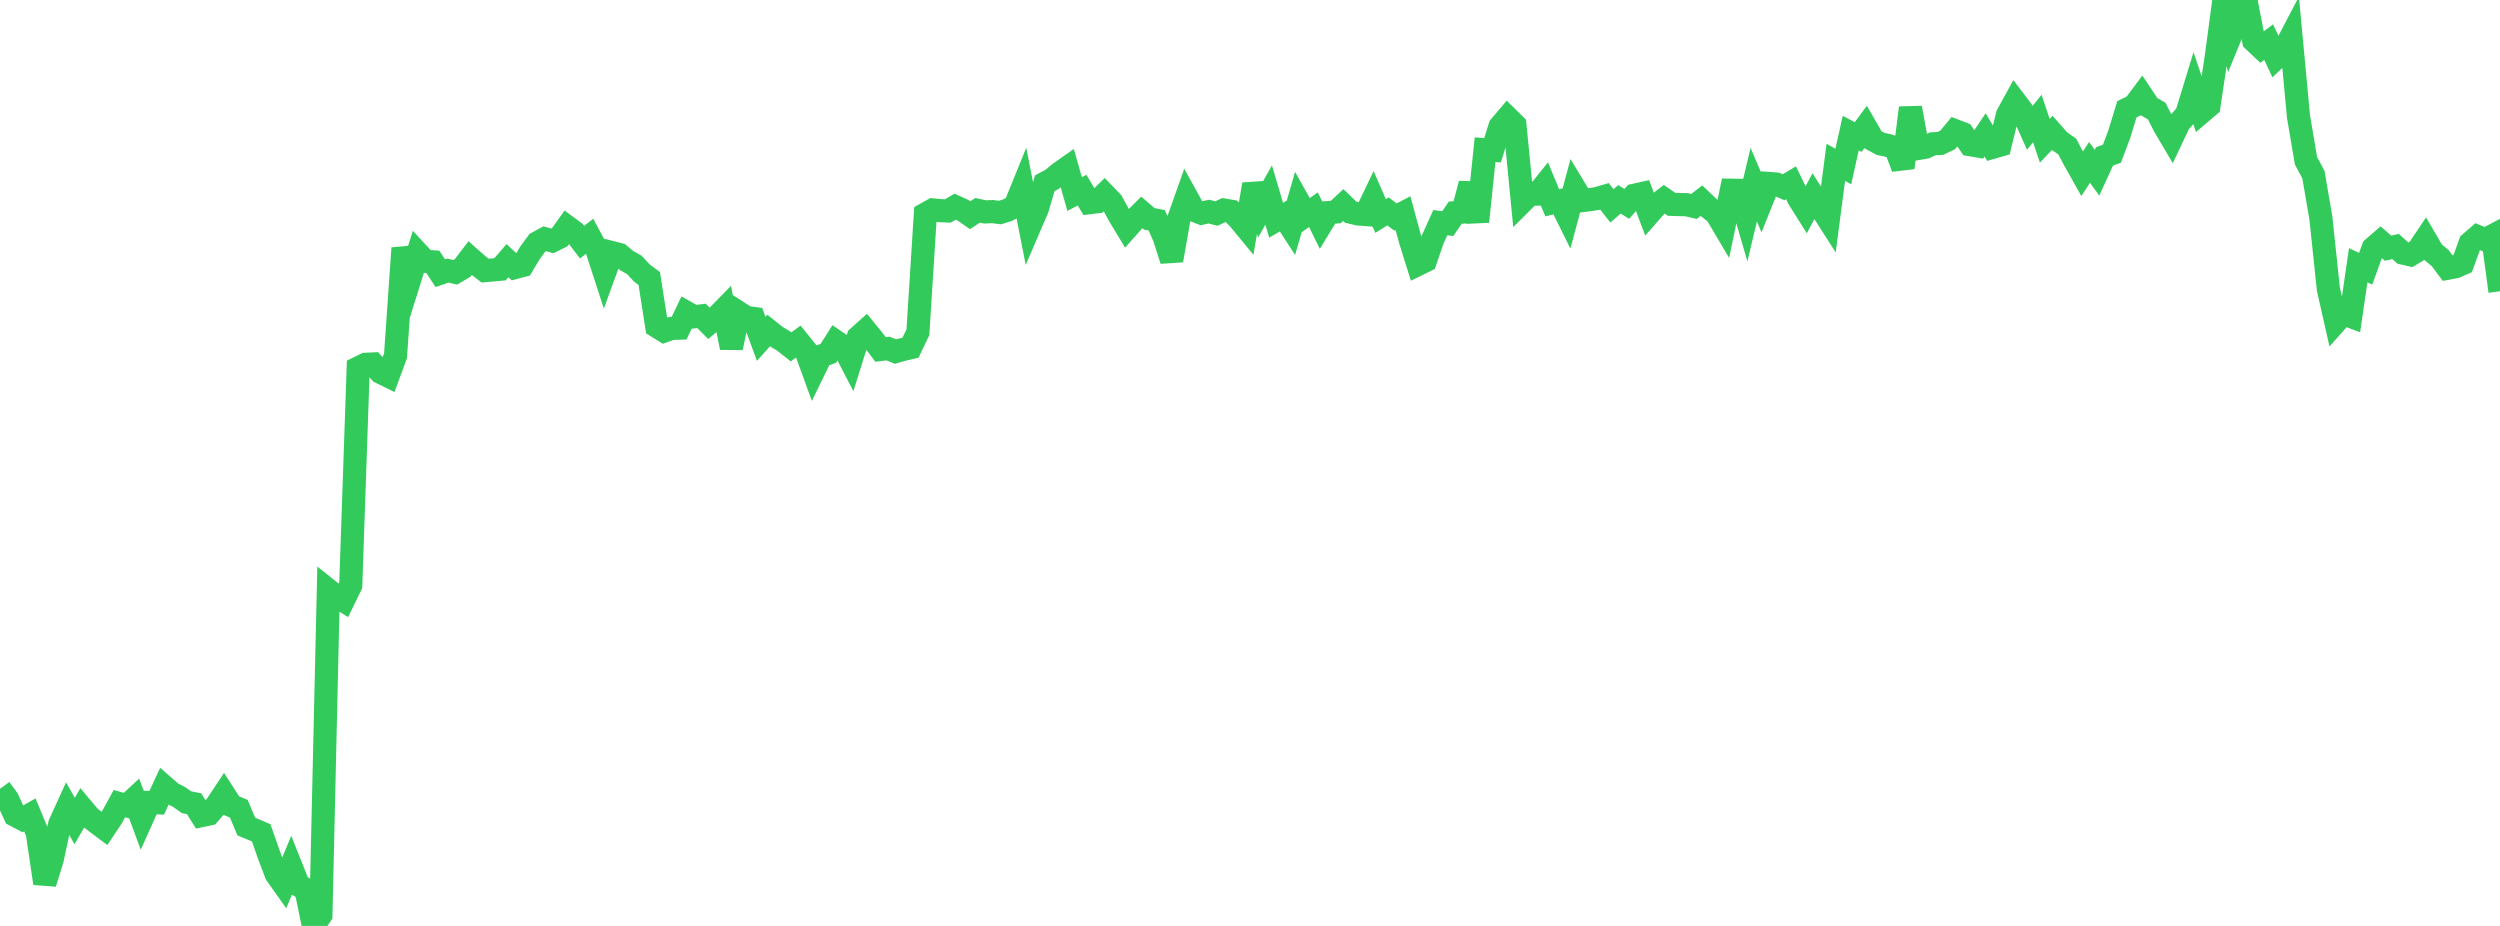 <?xml version="1.0" standalone="no"?>
<!DOCTYPE svg PUBLIC "-//W3C//DTD SVG 1.1//EN" "http://www.w3.org/Graphics/SVG/1.1/DTD/svg11.dtd">

<svg width="135" height="50" viewBox="0 0 135 50" preserveAspectRatio="none" 
  xmlns="http://www.w3.org/2000/svg"
  xmlns:xlink="http://www.w3.org/1999/xlink">


<polyline points="0.0, 42.598 0.403, 43.145 0.806, 44.021 1.209, 44.233 1.612, 44.005 2.015, 44.974 2.418, 47.7 2.821, 46.397 3.224, 44.508 3.627, 43.62 4.03, 44.332 4.433, 43.642 4.836, 44.123 5.239, 44.438 5.642, 44.737 6.045, 44.133 6.448, 43.397 6.851, 43.51 7.254, 43.137 7.657, 44.232 8.06, 43.334 8.463, 43.35 8.866, 42.479 9.269, 42.831 9.672, 43.038 10.075, 43.322 10.478, 43.398 10.881, 44.041 11.284, 43.956 11.687, 43.486 12.09, 42.878 12.493, 43.504 12.896, 43.672 13.299, 44.634 13.701, 44.801 14.104, 44.973 14.507, 46.123 14.91, 47.194 15.313, 47.763 15.716, 46.791 16.119, 47.802 16.522, 48.035 16.925, 50.0 17.328, 49.408 17.731, 31.868 18.134, 32.19 18.537, 32.434 18.94, 31.607 19.343, 19.871 19.746, 19.673 20.149, 19.654 20.552, 20.108 20.955, 20.305 21.358, 19.212 21.761, 13.401 22.164, 14.963 22.567, 13.678 22.97, 14.113 23.373, 14.139 23.776, 14.752 24.179, 14.611 24.582, 14.705 24.985, 14.468 25.388, 13.938 25.791, 14.296 26.194, 14.613 26.597, 14.578 27.0, 14.541 27.403, 14.077 27.806, 14.448 28.209, 14.341 28.612, 13.662 29.015, 13.112 29.418, 12.893 29.821, 13.008 30.224, 12.811 30.627, 12.248 31.03, 12.545 31.433, 13.075 31.836, 12.76 32.239, 13.506 32.642, 14.745 33.045, 13.641 33.448, 13.744 33.851, 14.08 34.254, 14.302 34.657, 14.741 35.06, 15.039 35.463, 17.623 35.866, 17.874 36.269, 17.733 36.672, 17.721 37.075, 16.879 37.478, 17.107 37.881, 17.057 38.284, 17.462 38.687, 17.131 39.09, 16.72 39.493, 18.775 39.896, 16.884 40.299, 17.142 40.701, 17.197 41.104, 18.297 41.507, 17.85 41.91, 18.171 42.313, 18.414 42.716, 18.731 43.119, 18.437 43.522, 18.94 43.925, 20.052 44.328, 19.227 44.731, 19.077 45.134, 18.44 45.537, 18.714 45.94, 19.492 46.343, 18.208 46.746, 17.847 47.149, 18.342 47.552, 18.871 47.955, 18.821 48.358, 18.986 48.761, 18.871 49.164, 18.778 49.567, 17.942 49.97, 11.562 50.373, 11.335 50.776, 11.376 51.179, 11.392 51.582, 11.16 51.985, 11.342 52.388, 11.62 52.791, 11.357 53.194, 11.444 53.597, 11.426 54.0, 11.477 54.403, 11.349 54.806, 11.147 55.209, 10.153 55.612, 12.205 56.015, 11.268 56.418, 9.896 56.821, 9.68 57.224, 9.344 57.627, 9.061 58.03, 10.479 58.433, 10.268 58.836, 10.944 59.239, 10.894 59.642, 10.499 60.045, 10.918 60.448, 11.657 60.851, 12.324 61.254, 11.87 61.657, 11.469 62.06, 11.817 62.463, 11.896 62.866, 12.802 63.269, 14.057 63.672, 11.769 64.075, 10.629 64.478, 11.357 64.881, 11.513 65.284, 11.427 65.687, 11.533 66.09, 11.343 66.493, 11.41 66.896, 11.816 67.299, 12.306 67.701, 9.956 68.104, 11.251 68.507, 10.53 68.91, 11.893 69.313, 11.658 69.716, 12.28 70.119, 10.891 70.522, 11.612 70.925, 11.324 71.328, 12.142 71.731, 11.479 72.134, 11.448 72.537, 11.072 72.94, 11.459 73.343, 11.555 73.746, 11.585 74.149, 10.742 74.552, 11.664 74.955, 11.416 75.358, 11.721 75.761, 11.51 76.164, 12.993 76.567, 14.278 76.97, 14.08 77.373, 12.911 77.776, 12.022 78.179, 12.076 78.582, 11.484 78.985, 11.453 79.388, 9.921 79.791, 11.968 80.194, 8.085 80.597, 8.114 81.0, 6.827 81.403, 6.353 81.806, 6.749 82.209, 10.89 82.612, 10.489 83.015, 10.482 83.418, 9.98 83.821, 10.951 84.224, 10.852 84.627, 11.665 85.03, 10.167 85.433, 10.834 85.836, 10.785 86.239, 10.719 86.642, 10.603 87.045, 11.115 87.448, 10.765 87.851, 11.009 88.254, 10.545 88.657, 10.455 89.06, 11.528 89.463, 11.07 89.866, 10.759 90.269, 11.035 90.672, 11.047 91.075, 11.054 91.478, 11.147 91.881, 10.834 92.284, 11.217 92.687, 11.539 93.09, 12.221 93.493, 10.272 93.896, 10.278 94.299, 11.666 94.701, 9.973 95.104, 10.914 95.507, 9.907 95.91, 9.936 96.313, 10.112 96.716, 9.87 97.119, 10.708 97.522, 11.35 97.925, 10.591 98.328, 11.22 98.731, 11.85 99.134, 8.764 99.537, 8.993 99.94, 7.187 100.343, 7.398 100.746, 6.852 101.149, 7.553 101.552, 7.77 101.955, 7.856 102.358, 7.989 102.761, 9.057 103.164, 5.823 103.567, 8.02 103.97, 7.952 104.373, 7.766 104.776, 7.746 105.179, 7.553 105.582, 7.062 105.985, 7.216 106.388, 7.813 106.791, 7.882 107.194, 7.283 107.597, 7.955 108.0, 7.839 108.403, 6.204 108.806, 5.47 109.209, 6.001 109.612, 6.9 110.015, 6.399 110.418, 7.6 110.821, 7.177 111.224, 7.631 111.627, 7.907 112.03, 8.666 112.433, 9.384 112.836, 8.77 113.239, 9.328 113.642, 8.449 114.045, 8.299 114.448, 7.225 114.851, 5.902 115.254, 5.702 115.657, 5.163 116.06, 5.767 116.463, 5.996 116.866, 6.796 117.269, 7.48 117.672, 6.628 118.075, 6.174 118.478, 4.859 118.881, 6.056 119.284, 5.713 119.687, 3.018 120.09, 0.0 120.493, 1.82 120.896, 0.836 121.299, 0.1 121.701, 2.195 122.104, 2.576 122.507, 2.274 122.91, 3.129 123.313, 2.75 123.716, 1.98 124.119, 6.295 124.522, 8.676 124.925, 9.433 125.328, 11.771 125.731, 15.604 126.134, 17.387 126.537, 16.935 126.94, 17.086 127.343, 14.323 127.746, 14.513 128.149, 13.4 128.552, 13.051 128.955, 13.402 129.358, 13.311 129.761, 13.667 130.164, 13.759 130.567, 13.517 130.97, 12.916 131.373, 13.606 131.776, 13.945 132.179, 14.483 132.582, 14.409 132.985, 14.233 133.388, 13.126 133.791, 12.777 134.194, 12.945 134.597, 12.734 135.0, 15.729" fill="none" stroke="#32ca5b" stroke-width="1.25"/>

</svg>